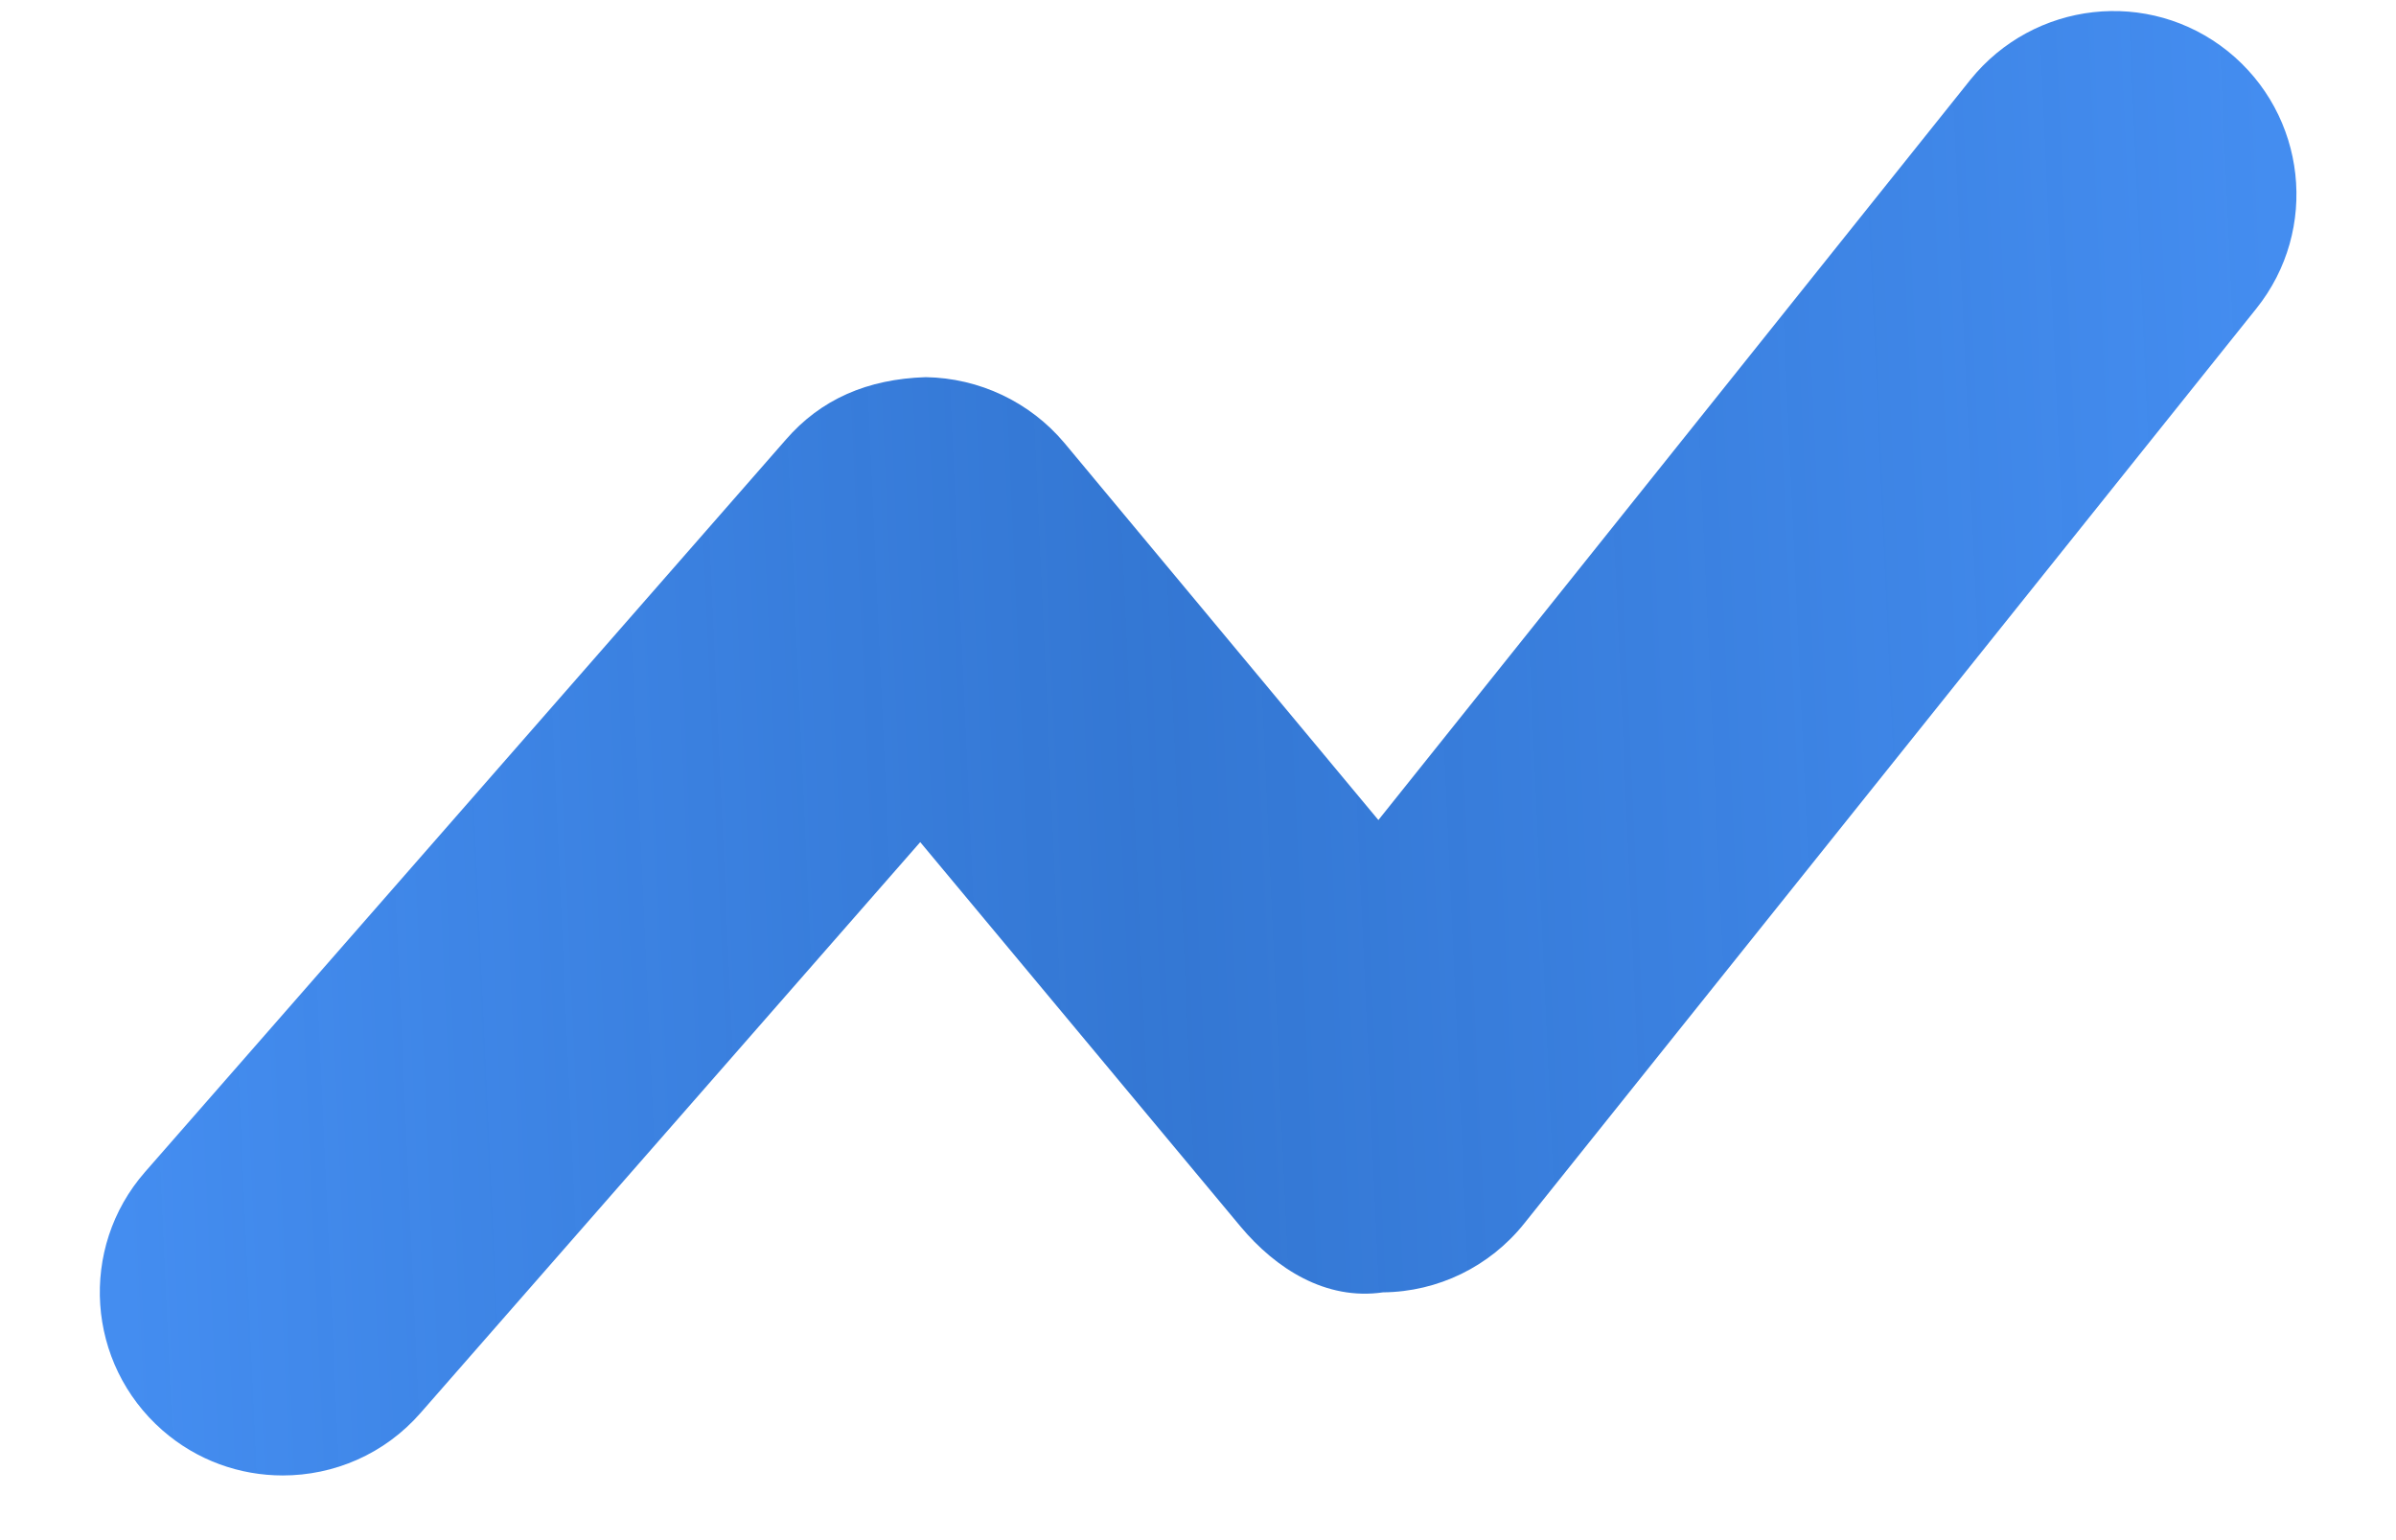 <svg width="14" height="9" viewBox="0 0 14 9" fill="none" xmlns="http://www.w3.org/2000/svg">
<path d="M1.652 8.622C1.402 8.622 1.151 8.535 0.949 8.358C0.504 7.968 0.459 7.293 0.847 6.849L4.591 2.57C4.796 2.333 5.068 2.215 5.409 2.204C5.722 2.209 6.018 2.349 6.219 2.588L8.054 4.792L11.513 0.466C11.884 0.006 12.555 -0.071 13.017 0.299C13.478 0.67 13.553 1.342 13.184 1.803L8.905 7.151C8.704 7.402 8.402 7.549 8.081 7.552C7.746 7.601 7.454 7.413 7.249 7.168L5.377 4.921L2.458 8.256C2.246 8.499 1.95 8.622 1.652 8.622Z" fill="url(#paint0_linear_663_1326)"/>
<defs>
<linearGradient id="paint0_linear_663_1326" x1="0.583" y1="4.343" x2="13.392" y2="3.763" gradientUnits="userSpaceOnUse">
<stop stop-color="#448DF0"/>
<stop offset="0.479" stop-color="#2970D1" stop-opacity="0.95"/>
<stop offset="1" stop-color="#448DF0"/>
</linearGradient>
</defs>
</svg>
